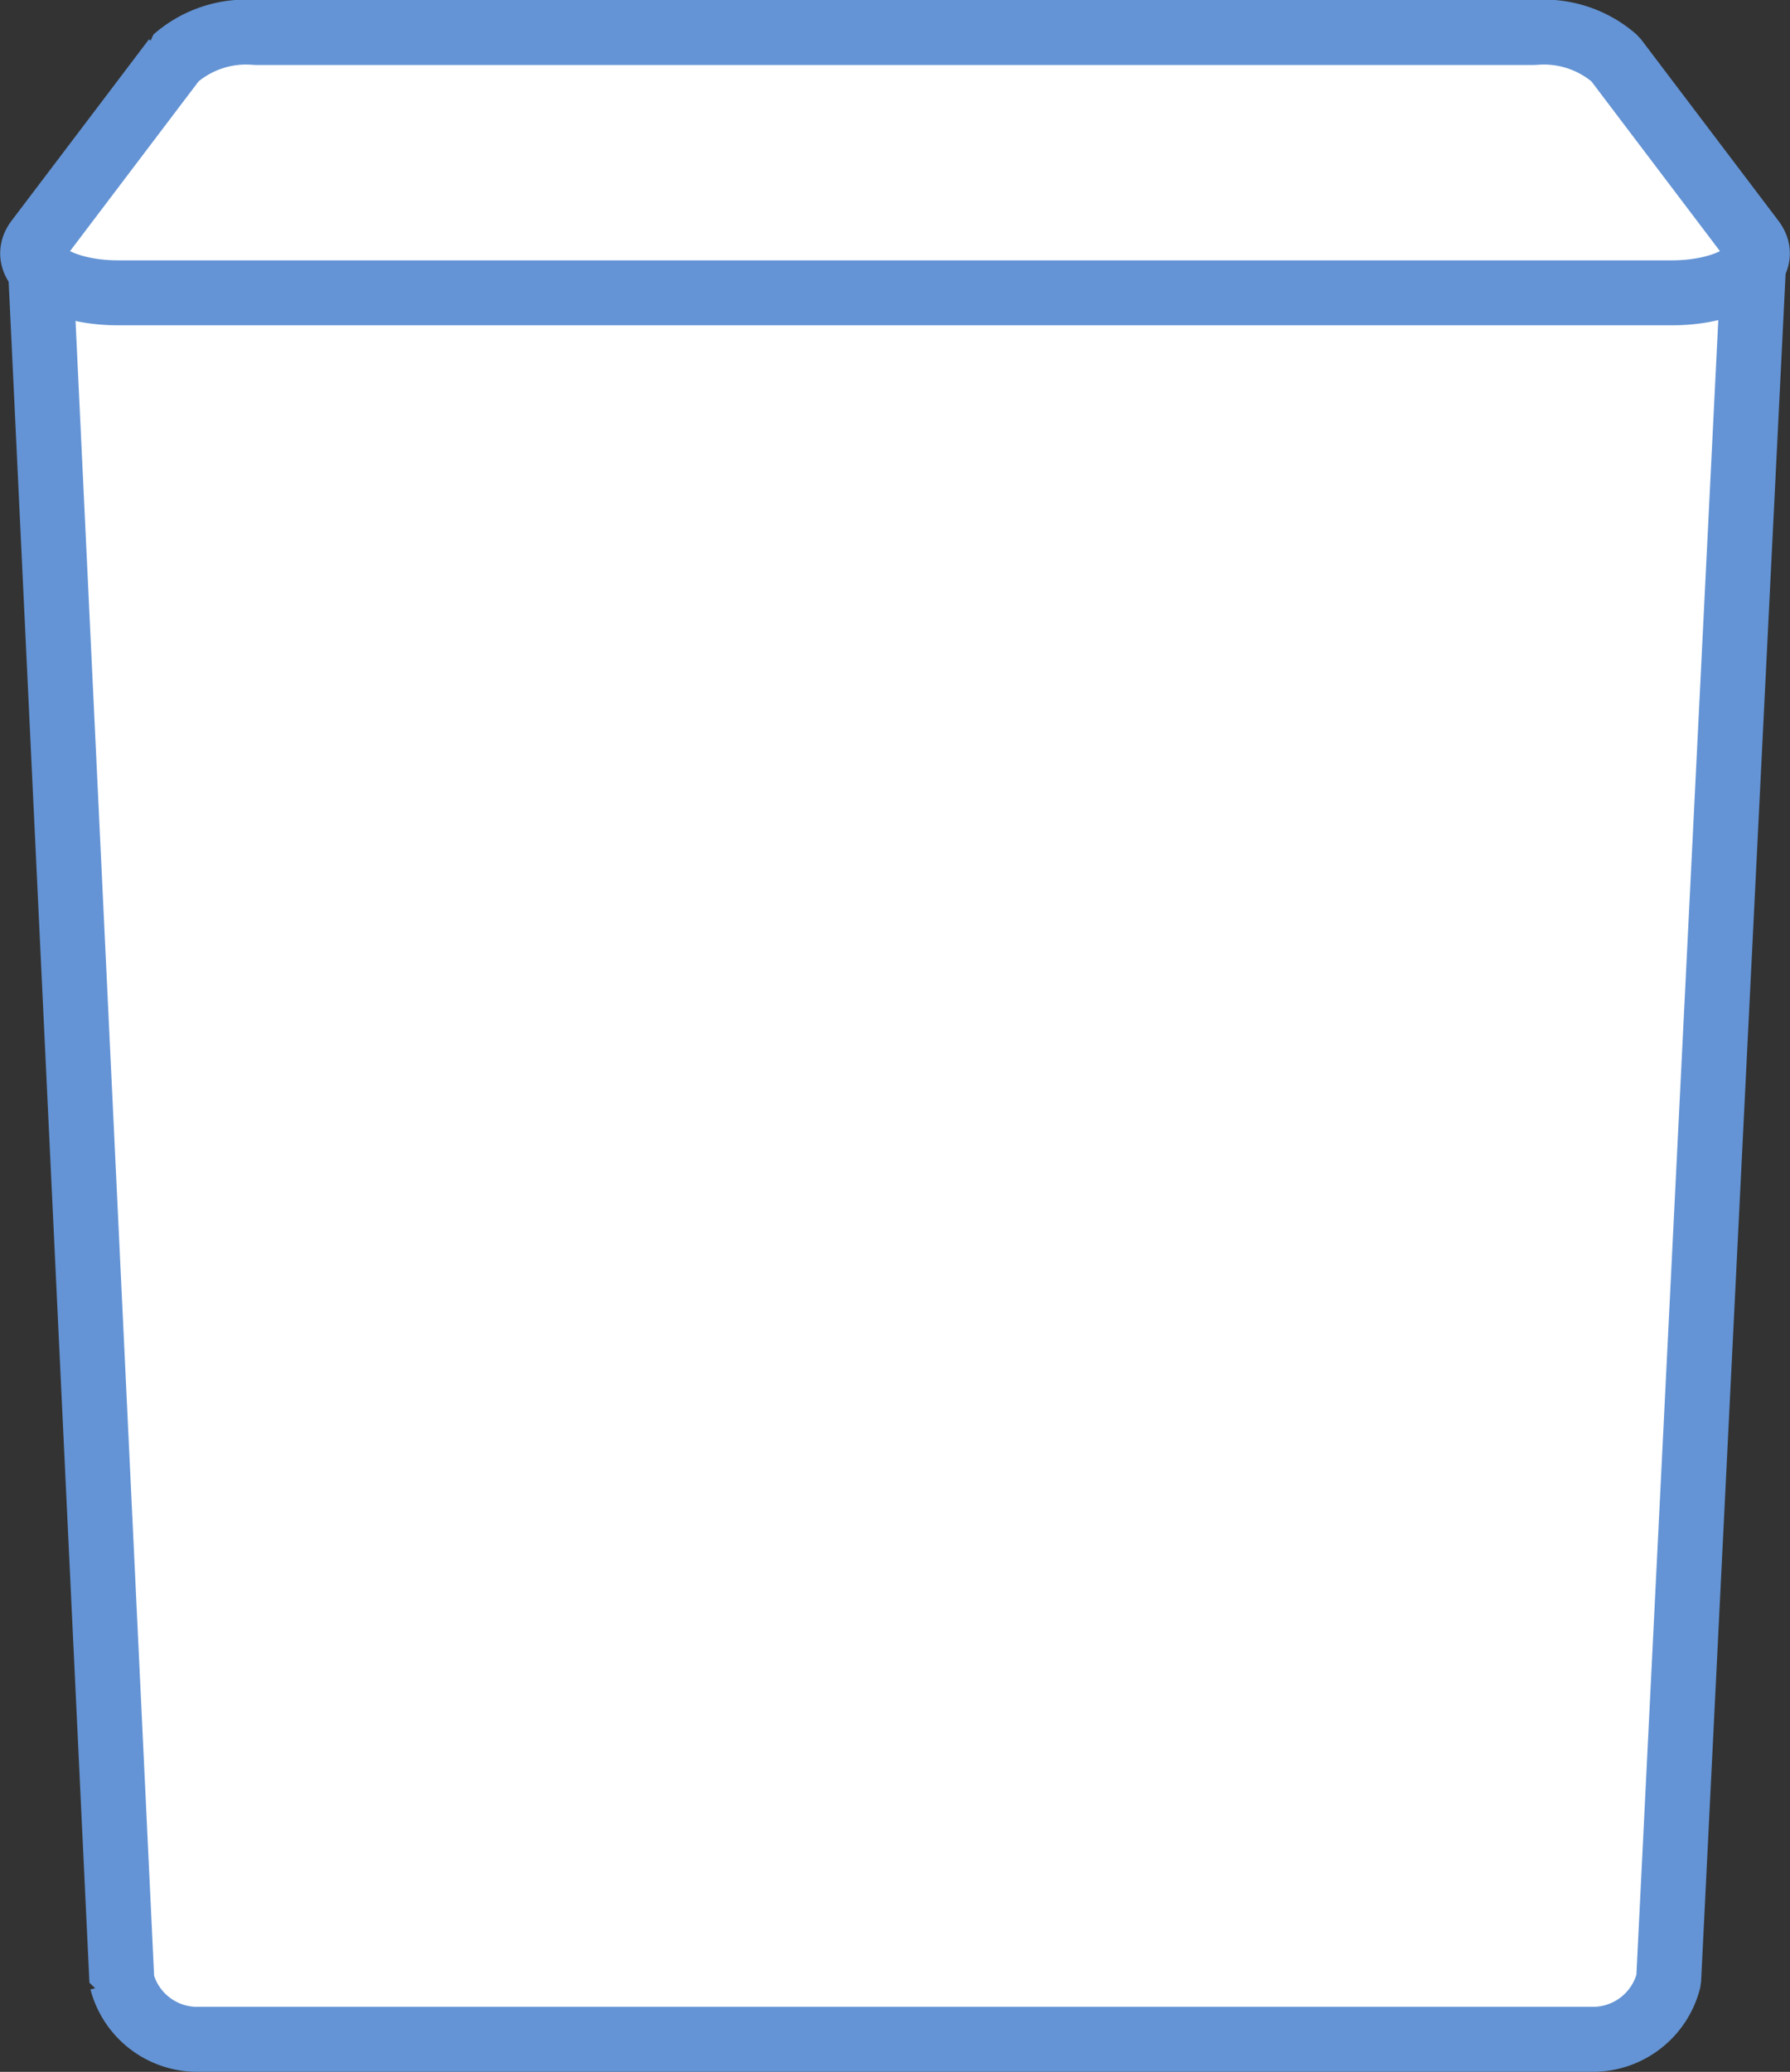 <svg xmlns="http://www.w3.org/2000/svg" width="55.124" height="63.785" viewBox="0 0 55.124 63.785">
  <rect x="0" y="0" width="55.124" height="63.785" fill="#333333" stroke="none"/>
  <g id="Group_4936" data-name="Group 4936" transform="translate(-654.628 -518.54)">
    <path id="Path_16855" data-name="Path 16855" d="M703.772,526.386l-1.589-4.984a2.4,2.4,0,0,0-2.239-1.745H664.435A2.4,2.4,0,0,0,662.2,521.4l-1.629,5.107-4.708.014,2.518,53.013a2.4,2.4,0,0,0,2.246,1.789h43.131a2.408,2.408,0,0,0,2.257-1.825l2.63-53.128Z" fill="#fff" stroke="#6494d5" stroke-linejoin="bevel" stroke-width="2"/>
    <path id="Path_16856" data-name="Path 16856" d="M706.112,527.555H658.267c-1.812,0-3.082-.828-2.483-1.619l4.228-5.581a3.318,3.318,0,0,1,2.483-.815h39.389a3.323,3.323,0,0,1,2.484.815l4.227,5.581C709.2,526.727,707.925,527.555,706.112,527.555Z" fill="#fff" stroke="#6494d5" stroke-linejoin="bevel" stroke-width="2"/>
  </g>
</svg>
